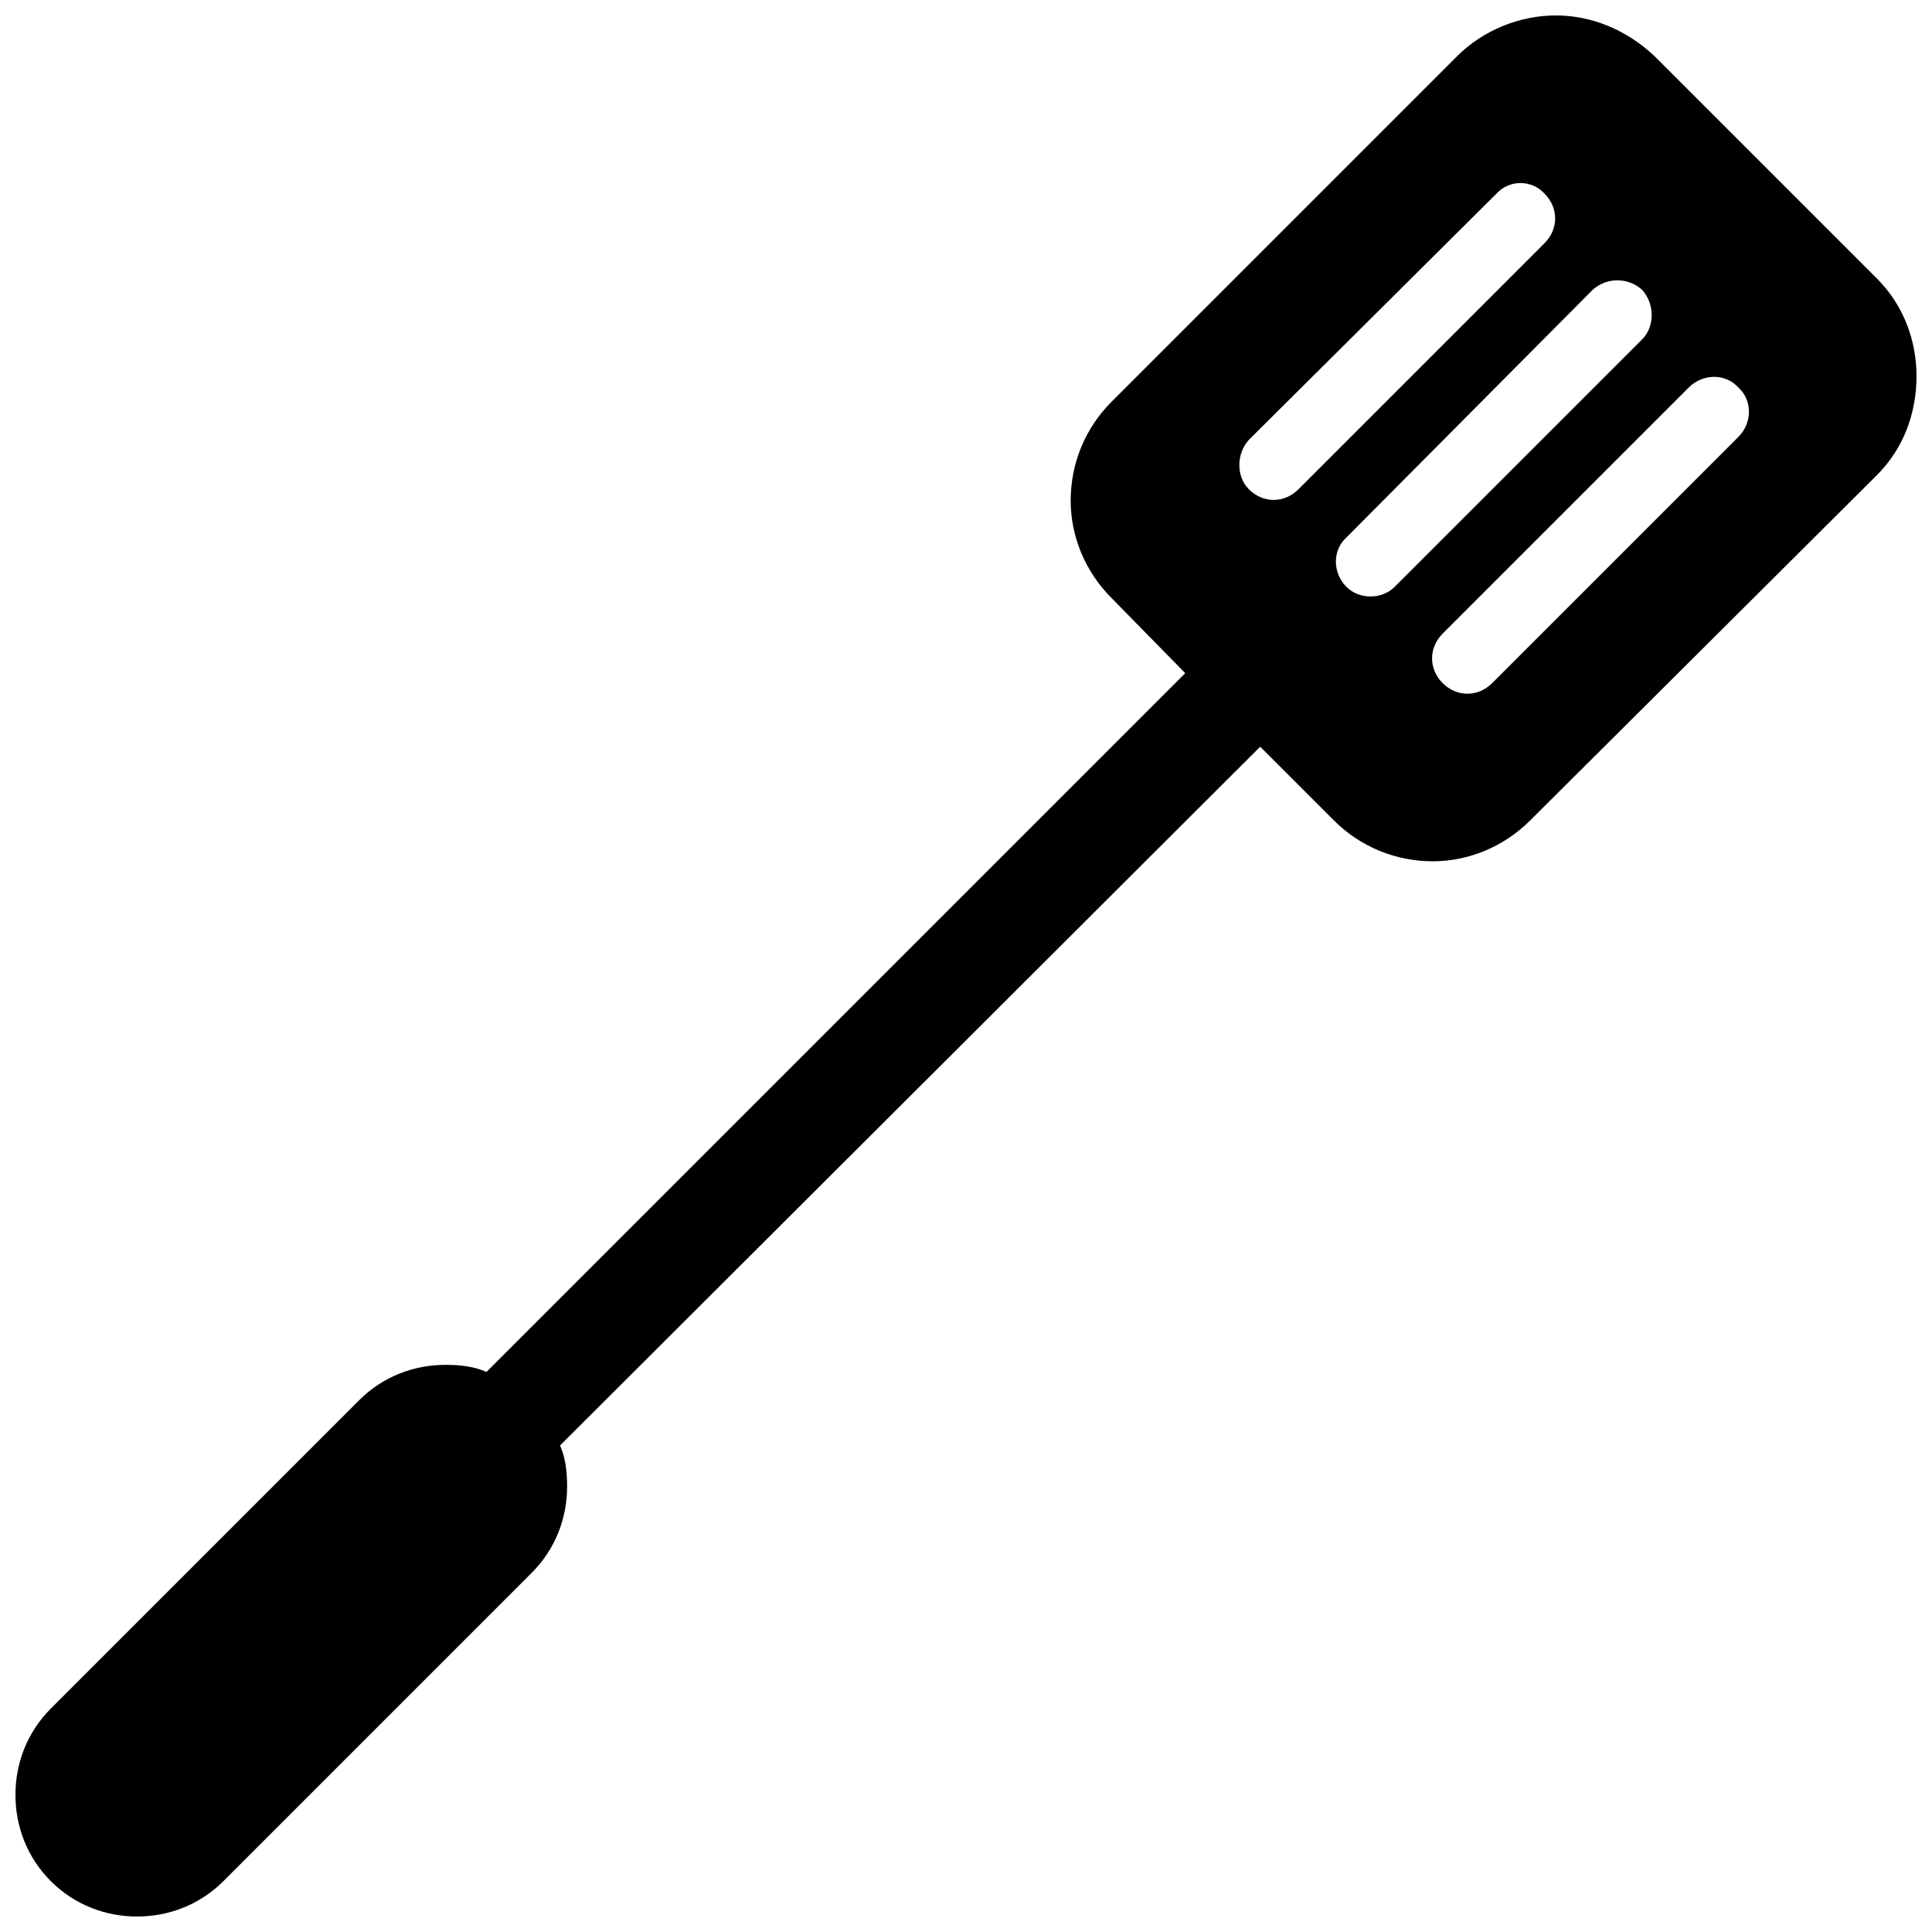 <?xml version="1.0" encoding="UTF-8"?>
<!-- Uploaded to: ICON Repo, www.svgrepo.com, Generator: ICON Repo Mixer Tools -->
<svg width="800px" height="800px" version="1.1" viewBox="144 144 512 512" xmlns="http://www.w3.org/2000/svg">
 <defs>
  <clipPath id="a">
   <path d="m148.09 148.09h503.81v503.81h-503.81z"/>
  </clipPath>
 </defs>
 <g clip-path="url(#a)">
  <path d="m427.74 276.67m95.965 95.59m128.2-128.58m-95.59-95.59m-26.238 10.871-91.465 91.465c-7.121 7.121-10.871 16.492-10.871 26.238 0 9.371 3.75 18.742 10.871 25.863l19.492 19.867-185.18 185.18c-3.375-1.5-7.121-1.875-10.871-1.875-8.246 0-16.492 3-22.867 9.371l-81.719 81.719c-6.371 6.371-9.371 14.621-9.371 22.867s3 16.492 9.371 22.867c6.371 6.371 14.621 9.371 22.867 9.371 8.246 0 16.492-3 22.867-9.371l81.719-81.719c6.371-6.371 9.371-14.621 9.371-22.867 0-3.75-0.375-7.496-1.875-10.871l185.55-185.18 19.492 19.492c7.121 7.121 16.492 10.871 26.238 10.871 9.371 0 18.742-3.75 25.863-10.871l91.84-91.465c7.121-7.121 10.496-16.492 10.496-26.238 0-9.371-3.375-18.742-10.496-25.863l-58.852-58.852c-7.496-7.121-16.867-10.871-26.238-10.871s-19.117 3.75-26.238 10.871zm-55.105 114.71c-3.375-3.375-3.375-9.371 0-13.121l65.602-65.227c3.375-3.75 9.371-3.75 12.746 0 3.75 3.75 3.75 9.371 0 13.121l-65.227 65.227c-3.75 3.75-9.371 3.75-13.121 0zm25.863 12.746 65.227-65.602c3.75-3.375 9.371-3.375 13.121 0 3.375 3.75 3.375 9.746 0 13.121l-65.602 65.602c-3.375 3.375-9.371 3.375-12.746 0-3.75-3.75-3.75-9.746 0-13.121zm90.715-39.734c3.75-3.75 9.746-3.75 13.121 0 3.75 3.375 3.75 9.371 0 13.121l-65.227 65.227c-3.75 3.75-9.371 3.75-13.121 0s-3.75-9.371 0-13.121z" fill-rule="evenodd"/>
 </g>
</svg>